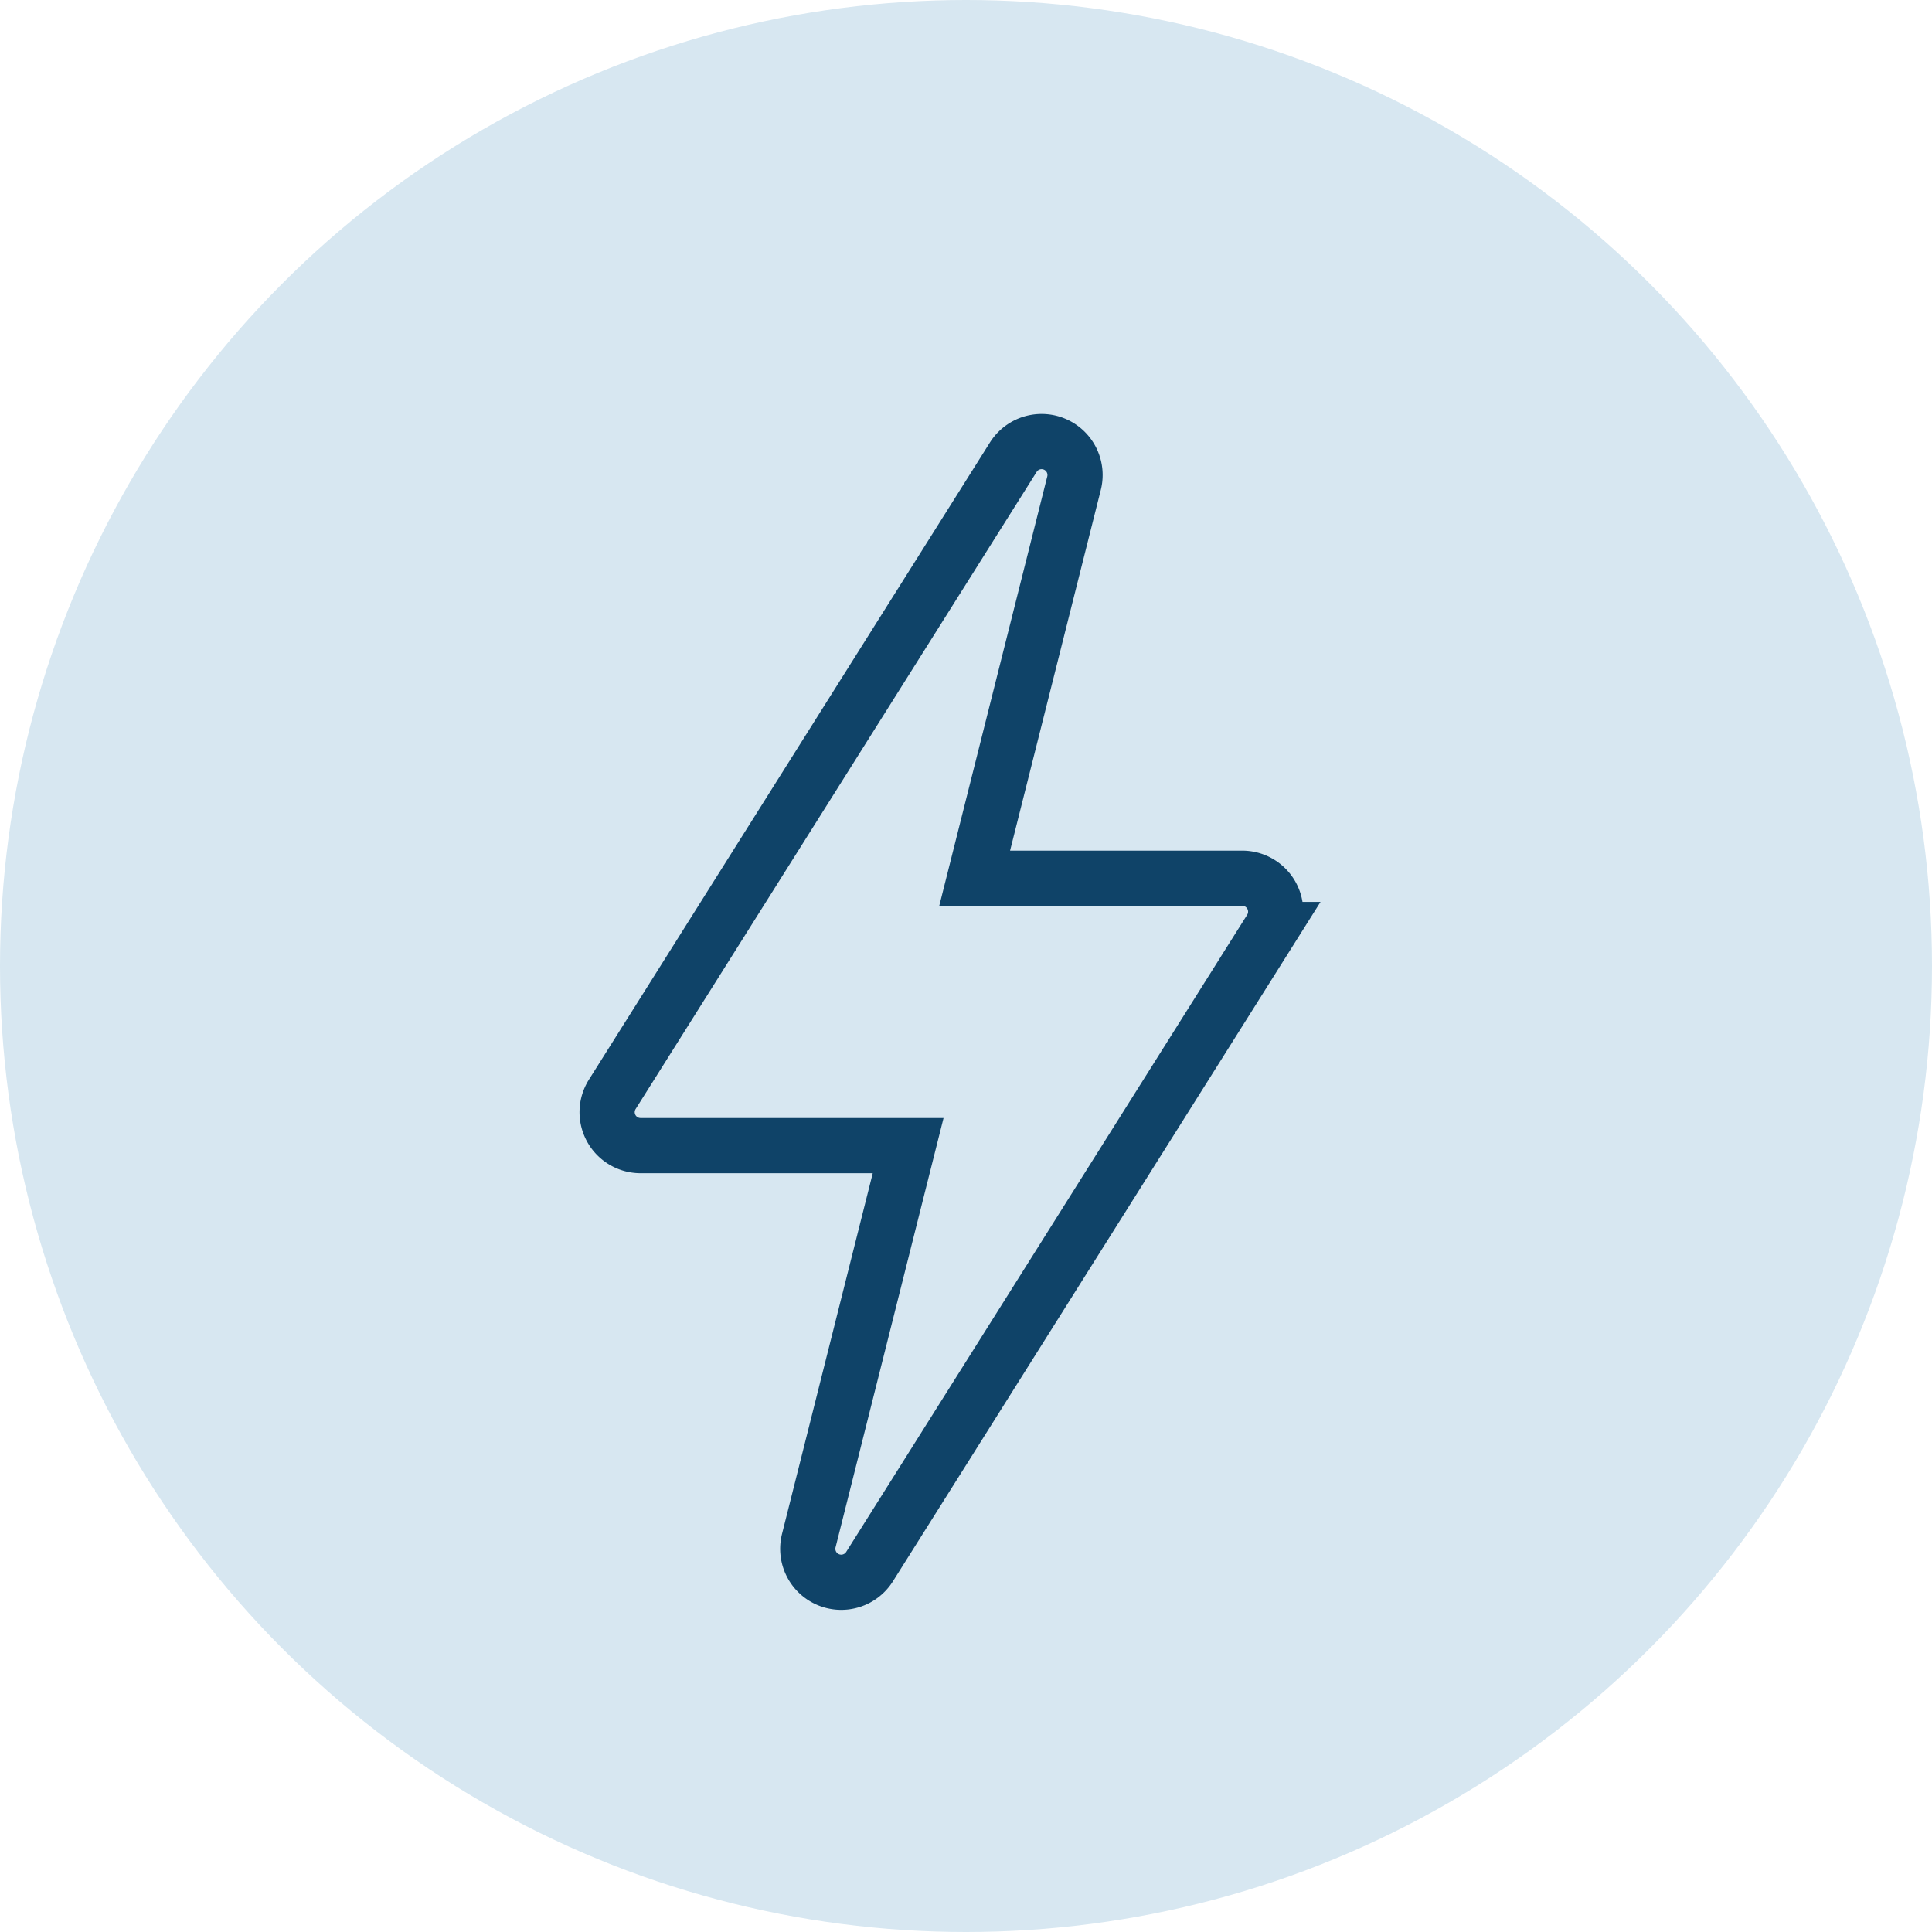 <?xml version="1.0" encoding="UTF-8"?>
<svg xmlns="http://www.w3.org/2000/svg" width="35" height="35" viewBox="0 0 35 35">
  <g id="Group_2892" data-name="Group 2892" transform="translate(-1222 -2911)">
    <circle id="Ellipse_11" data-name="Ellipse 11" cx="17.5" cy="17.5" r="17.5" transform="translate(1222 2911)" fill="#d7e7f1"></circle>
    <g id="_012-thunder" data-name="012-thunder" transform="translate(1127.001 2919.001)">
      <path id="Path_1410" data-name="Path 1410" d="M110,20.614a.606.606,0,0,0,.751-.233l7.265-11.543a.606.606,0,0,0-.512-.929h-4.848l1.8-7.156a.606.606,0,0,0-1.1-.472l-7.265,11.543a.606.606,0,0,0,.512.929h4.848l-1.8,7.156A.606.606,0,0,0,110,20.614Z" transform="translate(0 0)" fill="none" stroke="#0f4368" stroke-width="1"></path>
    </g>
  </g>
</svg>

